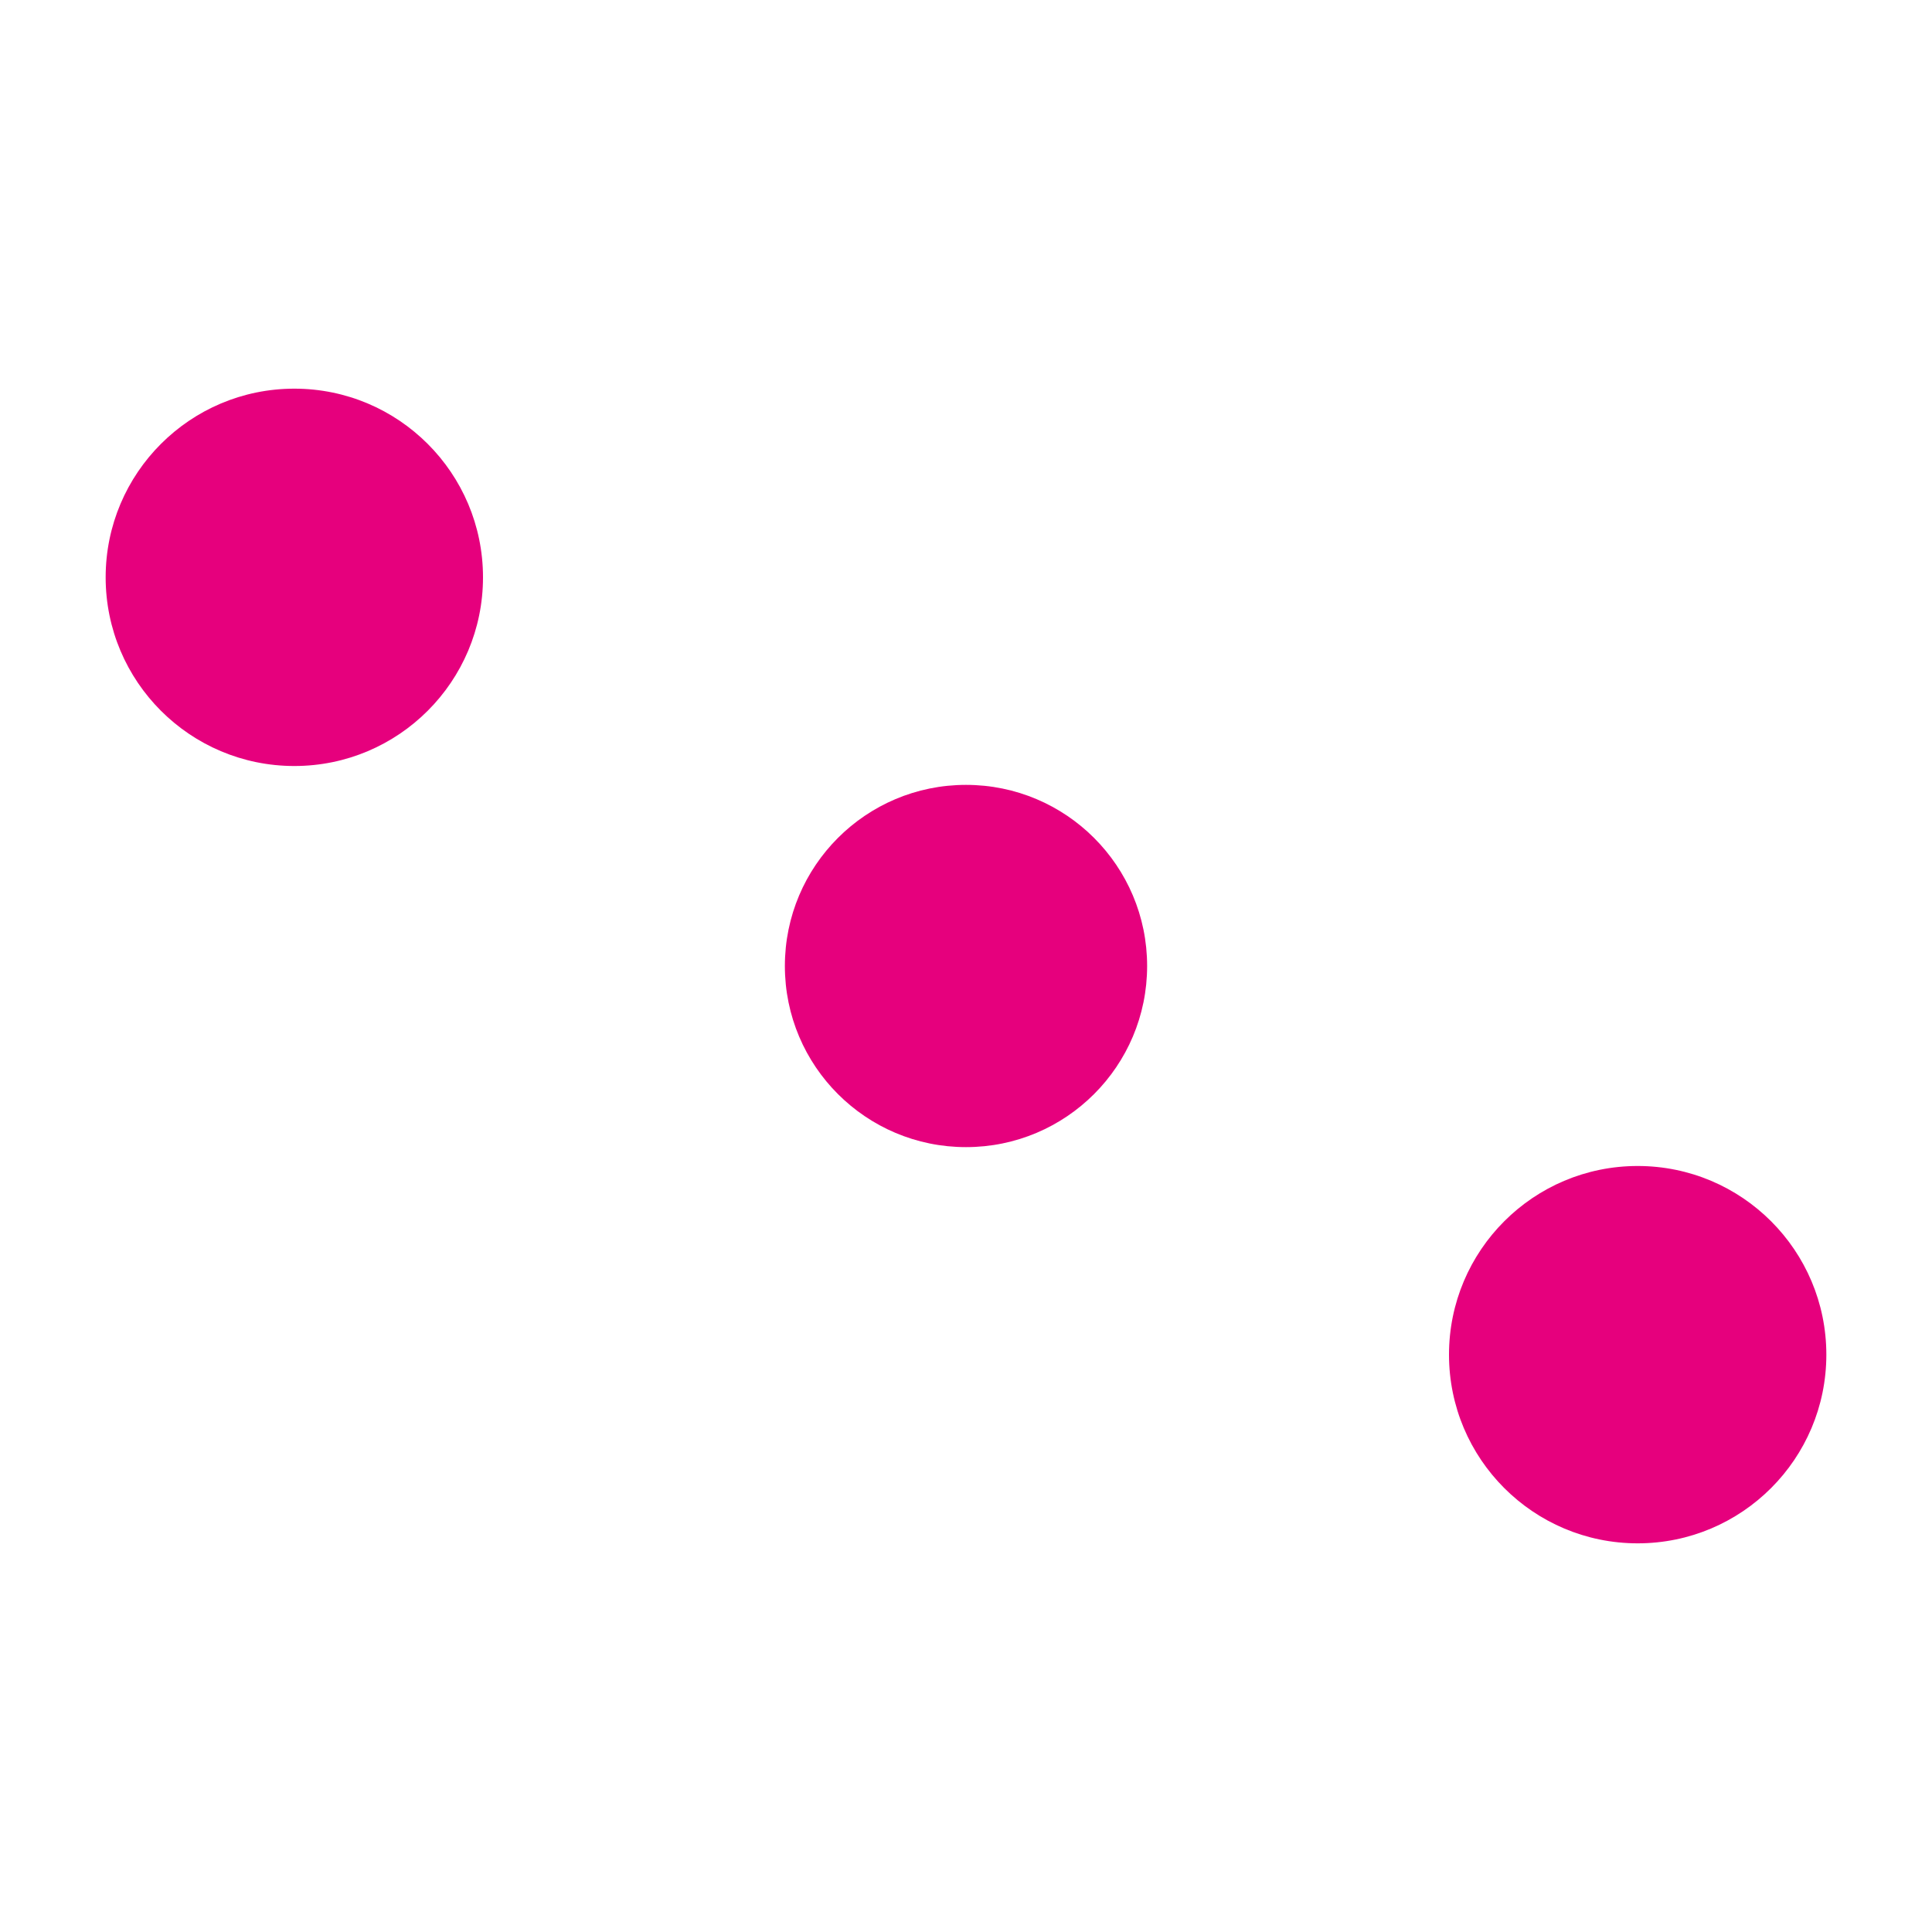 <?xml version="1.0" encoding="UTF-8" standalone="no"?><svg xmlns:svg="http://www.w3.org/2000/svg" xmlns="http://www.w3.org/2000/svg" xmlns:xlink="http://www.w3.org/1999/xlink" version="1.0" width="64px" height="64px" viewBox="0 0 128 128" xml:space="preserve"><circle cx="64" cy="64" r="12" fill="#e6007d" fill-opacity="1"/><g><circle cx="108.5" cy="89.75" r="12.5" fill="#e6007d" fill-opacity="1"/><circle cx="108.5" cy="89.75" r="12.5" fill="#e6007d" fill-opacity="1" transform="rotate(180 64 64)"/><animateTransform attributeName="transform" type="rotate" from="0 64 64" to="180 64 64" dur="540ms" repeatCount="indefinite"></animateTransform></g></svg>